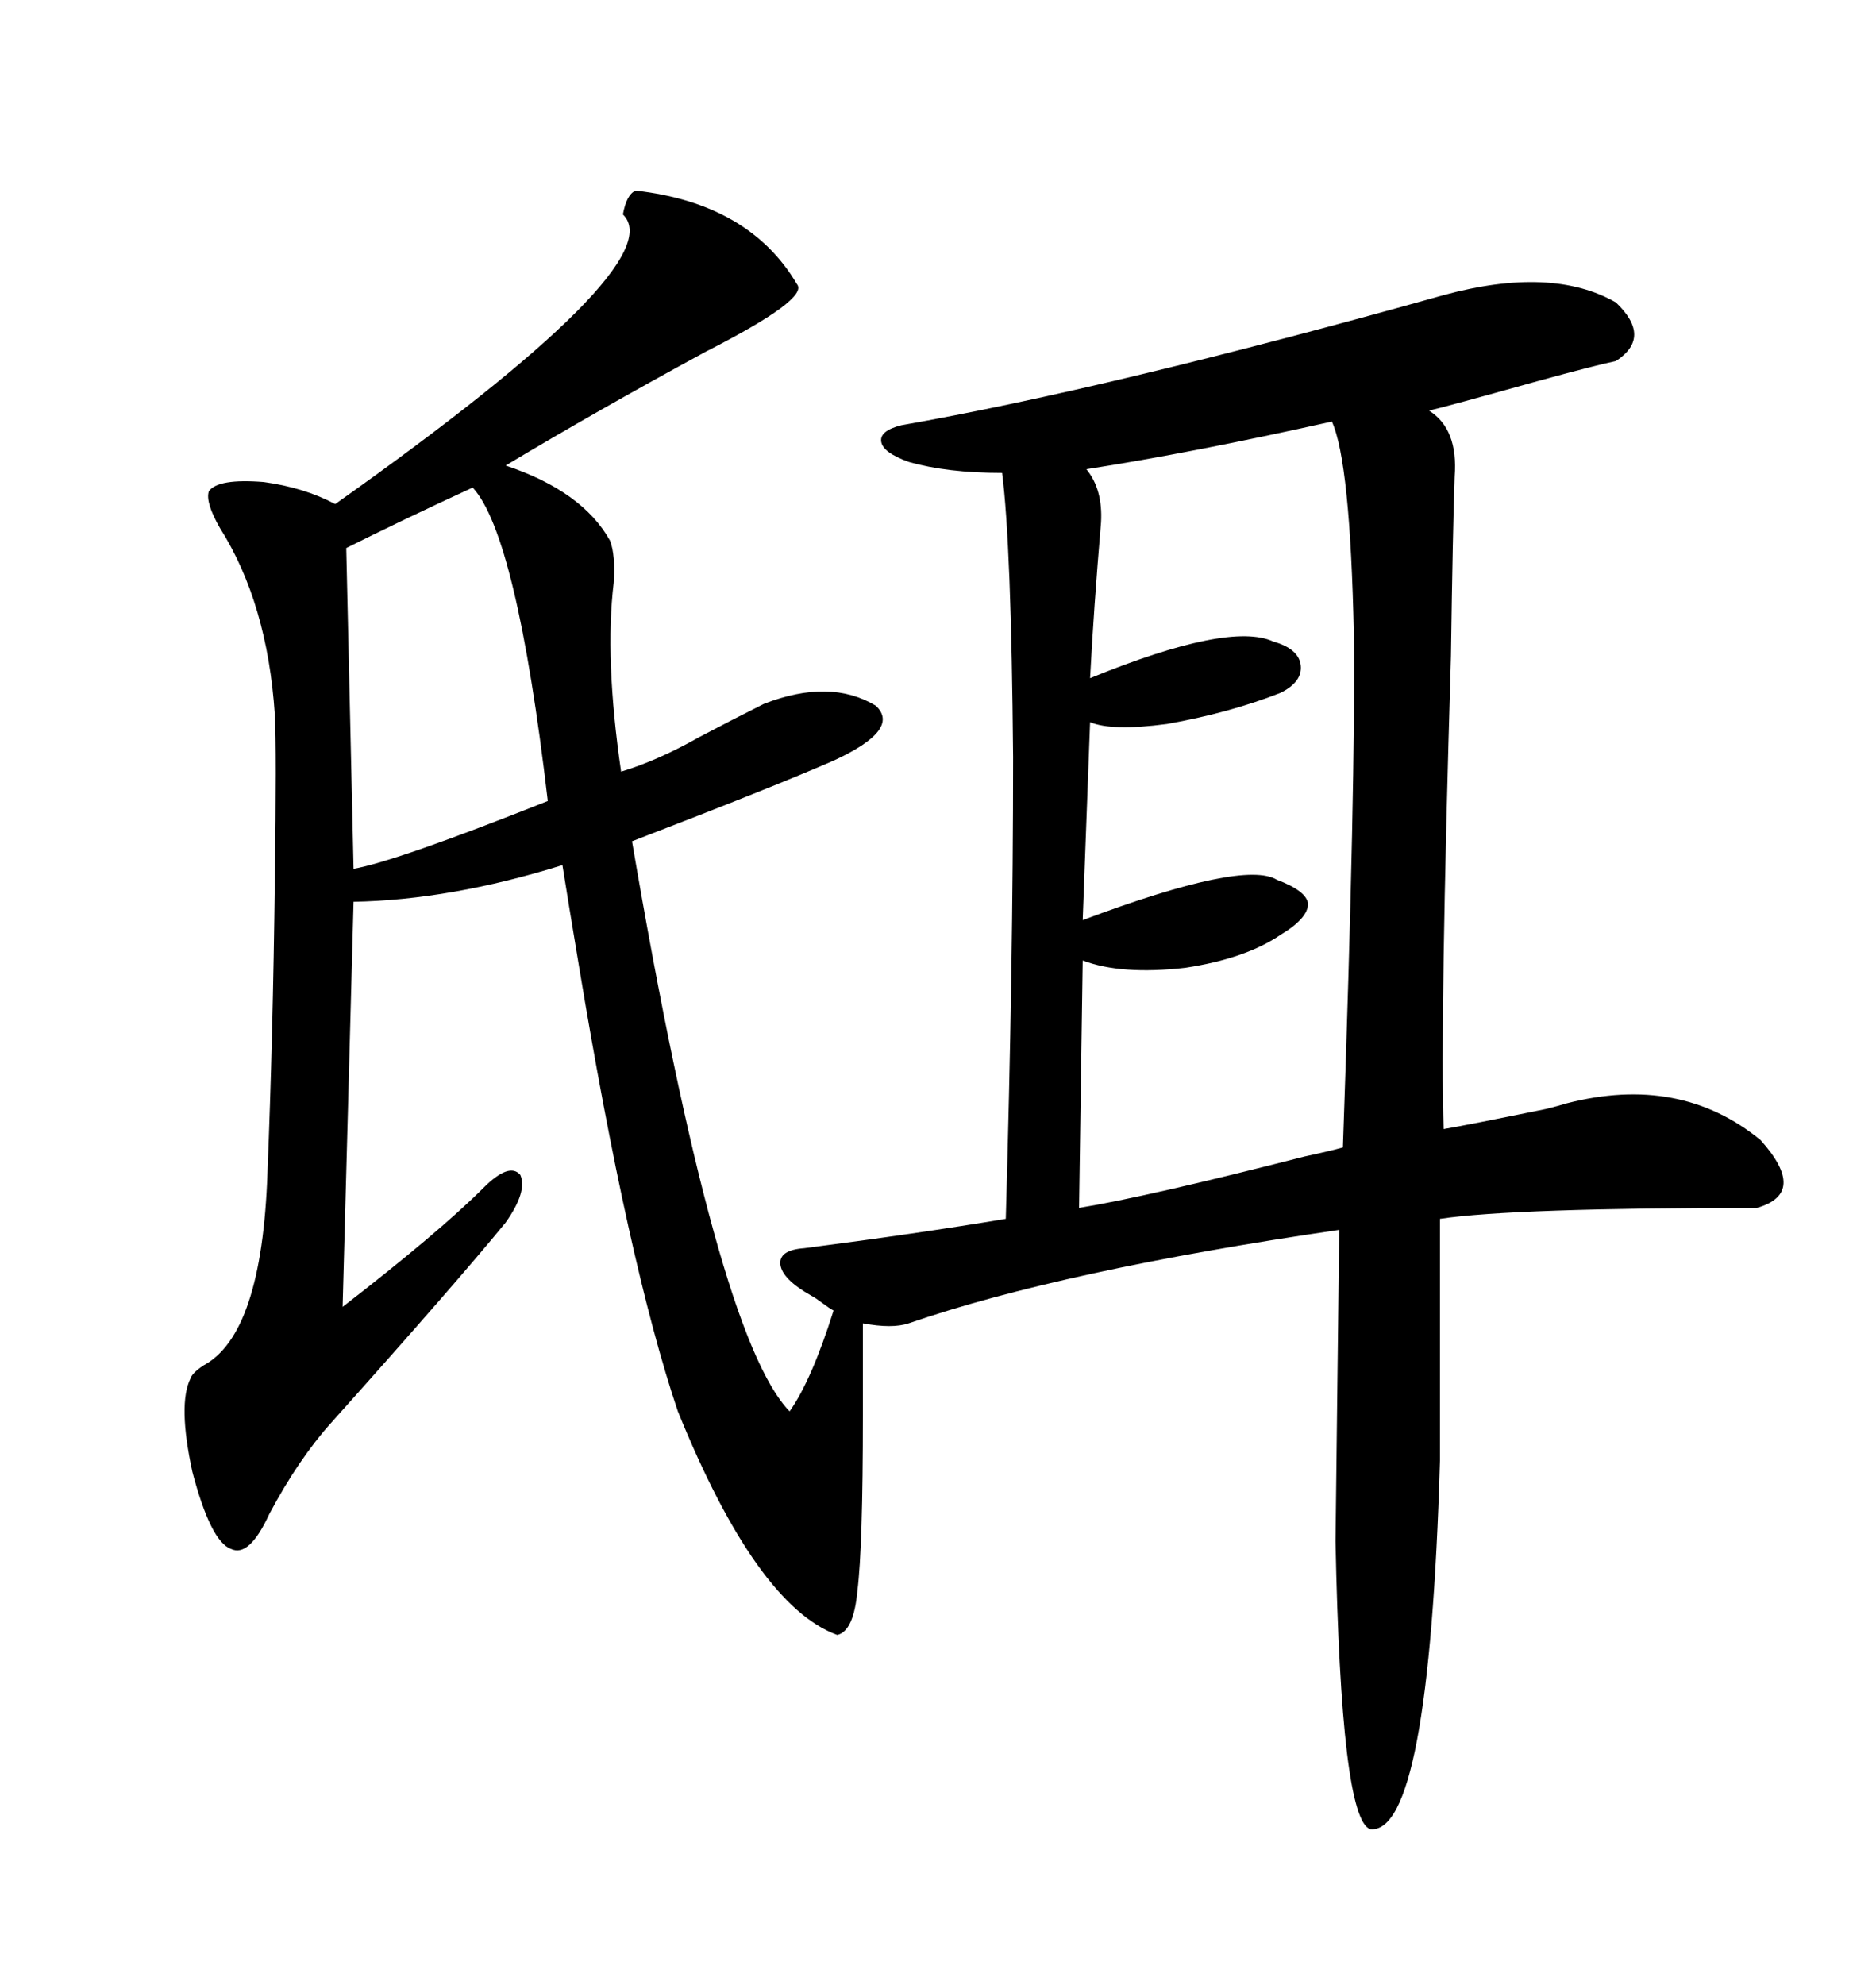 <svg xmlns="http://www.w3.org/2000/svg" xmlns:xlink="http://www.w3.org/1999/xlink" width="300" height="317.285"><path d="M230.86 47.17L230.86 47.17Q248.14 42.48 258.40 48.34L258.40 48.34Q264.26 53.91 258.40 57.71L258.40 57.71Q255.47 58.30 245.80 60.94L245.80 60.94Q231.15 65.04 228.52 65.63L228.52 65.63Q233.20 68.55 232.62 76.17L232.62 76.17Q232.32 84.38 232.03 104.88L232.03 104.88Q230.27 163.48 230.86 180.47L230.86 180.47Q234.38 179.88 247.27 177.25L247.27 177.25Q249.61 176.66 250.49 176.37L250.49 176.37Q268.65 171.68 281.54 182.23L281.54 182.23Q289.16 190.72 280.96 193.07L280.96 193.07Q241.99 193.07 230.27 194.82L230.27 194.82L230.27 233.50Q228.52 293.26 219.14 292.38L219.14 292.38Q214.45 290.92 213.57 246.39L213.57 246.39L214.16 196.58Q169.92 203.03 145.31 211.52L145.31 211.52Q142.68 212.40 137.99 211.52L137.99 211.52L137.99 226.17Q137.99 247.27 137.11 254.30L137.11 254.30Q136.52 260.74 133.89 261.33L133.89 261.33Q121.00 256.64 108.40 225.59L108.40 225.59Q100.49 202.15 92.58 154.39L92.58 154.39Q90.82 143.85 89.94 138.28L89.94 138.28Q72.07 143.85 56.54 144.14L56.54 144.14L54.79 208.89Q70.31 196.88 77.34 189.84L77.34 189.84Q81.45 185.74 83.20 187.79L83.20 187.79Q84.38 190.43 80.86 195.41L80.86 195.41Q72.95 205.08 53.03 227.34L53.03 227.34Q47.75 233.20 43.07 241.99L43.07 241.99Q39.84 249.02 36.91 247.56L36.91 247.56Q33.69 246.39 30.76 235.25L30.76 235.25Q28.42 224.41 30.47 220.31L30.47 220.31Q30.76 219.43 32.52 218.26L32.52 218.26Q41.89 213.28 42.77 187.50L42.77 187.50Q43.65 165.82 43.95 140.63L43.95 140.63Q44.24 119.82 43.95 114.26L43.95 114.26Q42.77 96.39 35.16 84.38L35.16 84.38Q32.81 80.27 33.40 78.52L33.40 78.52Q34.86 76.46 42.19 77.05L42.19 77.05Q48.63 77.93 53.61 80.57L53.61 80.57Q107.81 42.19 99.61 34.28L99.61 34.28Q100.20 31.05 101.66 30.47L101.66 30.47Q119.82 32.52 127.44 45.41L127.44 45.41Q129.49 47.75 112.79 56.25L112.79 56.25Q95.51 65.63 80.86 74.41L80.86 74.41Q93.16 78.52 97.56 86.43L97.56 86.43Q98.44 88.77 98.14 93.16L98.14 93.16Q96.68 105.18 99.32 123.34L99.32 123.34Q105.18 121.58 111.91 117.77L111.91 117.77Q117.48 114.84 122.17 112.50L122.17 112.50Q132.71 108.40 140.04 112.79L140.04 112.79Q144.14 116.60 133.30 121.58L133.30 121.58Q123.93 125.68 101.07 134.47L101.07 134.47Q114.55 213.57 126.27 225.59L126.27 225.59Q129.79 220.61 133.30 209.47L133.30 209.47Q132.71 209.18 131.54 208.30L131.54 208.30Q130.37 207.42 129.79 207.13L129.79 207.13Q125.10 204.49 124.80 202.15L124.80 202.15Q124.51 199.80 128.61 199.51L128.61 199.51Q146.78 197.17 160.84 194.82L160.84 194.82Q162.01 154.39 162.01 121.00L162.01 121.00Q161.72 87.01 160.25 75.59L160.25 75.59Q151.46 75.59 145.31 73.83L145.31 73.83Q141.21 72.36 140.92 70.61L140.92 70.61Q140.63 68.85 144.14 67.97L144.14 67.97Q177.54 62.11 230.86 47.17ZM212.99 67.38L212.99 67.38Q190.72 72.36 173.73 75L173.73 75Q176.37 78.22 176.07 83.50L176.07 83.50Q174.90 97.27 174.32 108.40L174.32 108.40Q196.58 99.32 203.61 102.54L203.61 102.54Q207.71 103.71 208.01 106.35L208.01 106.35Q208.30 108.98 204.79 110.74L204.79 110.74Q196.58 113.96 186.62 115.72L186.62 115.72Q177.83 116.89 174.32 115.43L174.32 115.43L173.14 147.07Q198.93 137.40 204.20 140.63L204.20 140.63Q208.89 142.38 209.18 144.43L209.18 144.43Q209.18 146.78 204.79 149.41L204.79 149.41Q199.22 153.22 189.55 154.69L189.55 154.69Q179.30 155.86 173.14 153.52L173.14 153.52L172.56 193.07Q183.40 191.31 208.59 184.86L208.59 184.86Q212.70 183.98 214.75 183.40L214.75 183.40Q216.80 124.51 216.50 101.37L216.50 101.37Q215.92 73.83 212.99 67.38ZM75.59 77.93L75.59 77.93Q64.16 83.20 55.37 87.60L55.37 87.60L56.54 138.87Q63.28 137.70 87.60 128.03L87.60 128.03Q82.62 85.55 75.59 77.93Z"/></svg>
